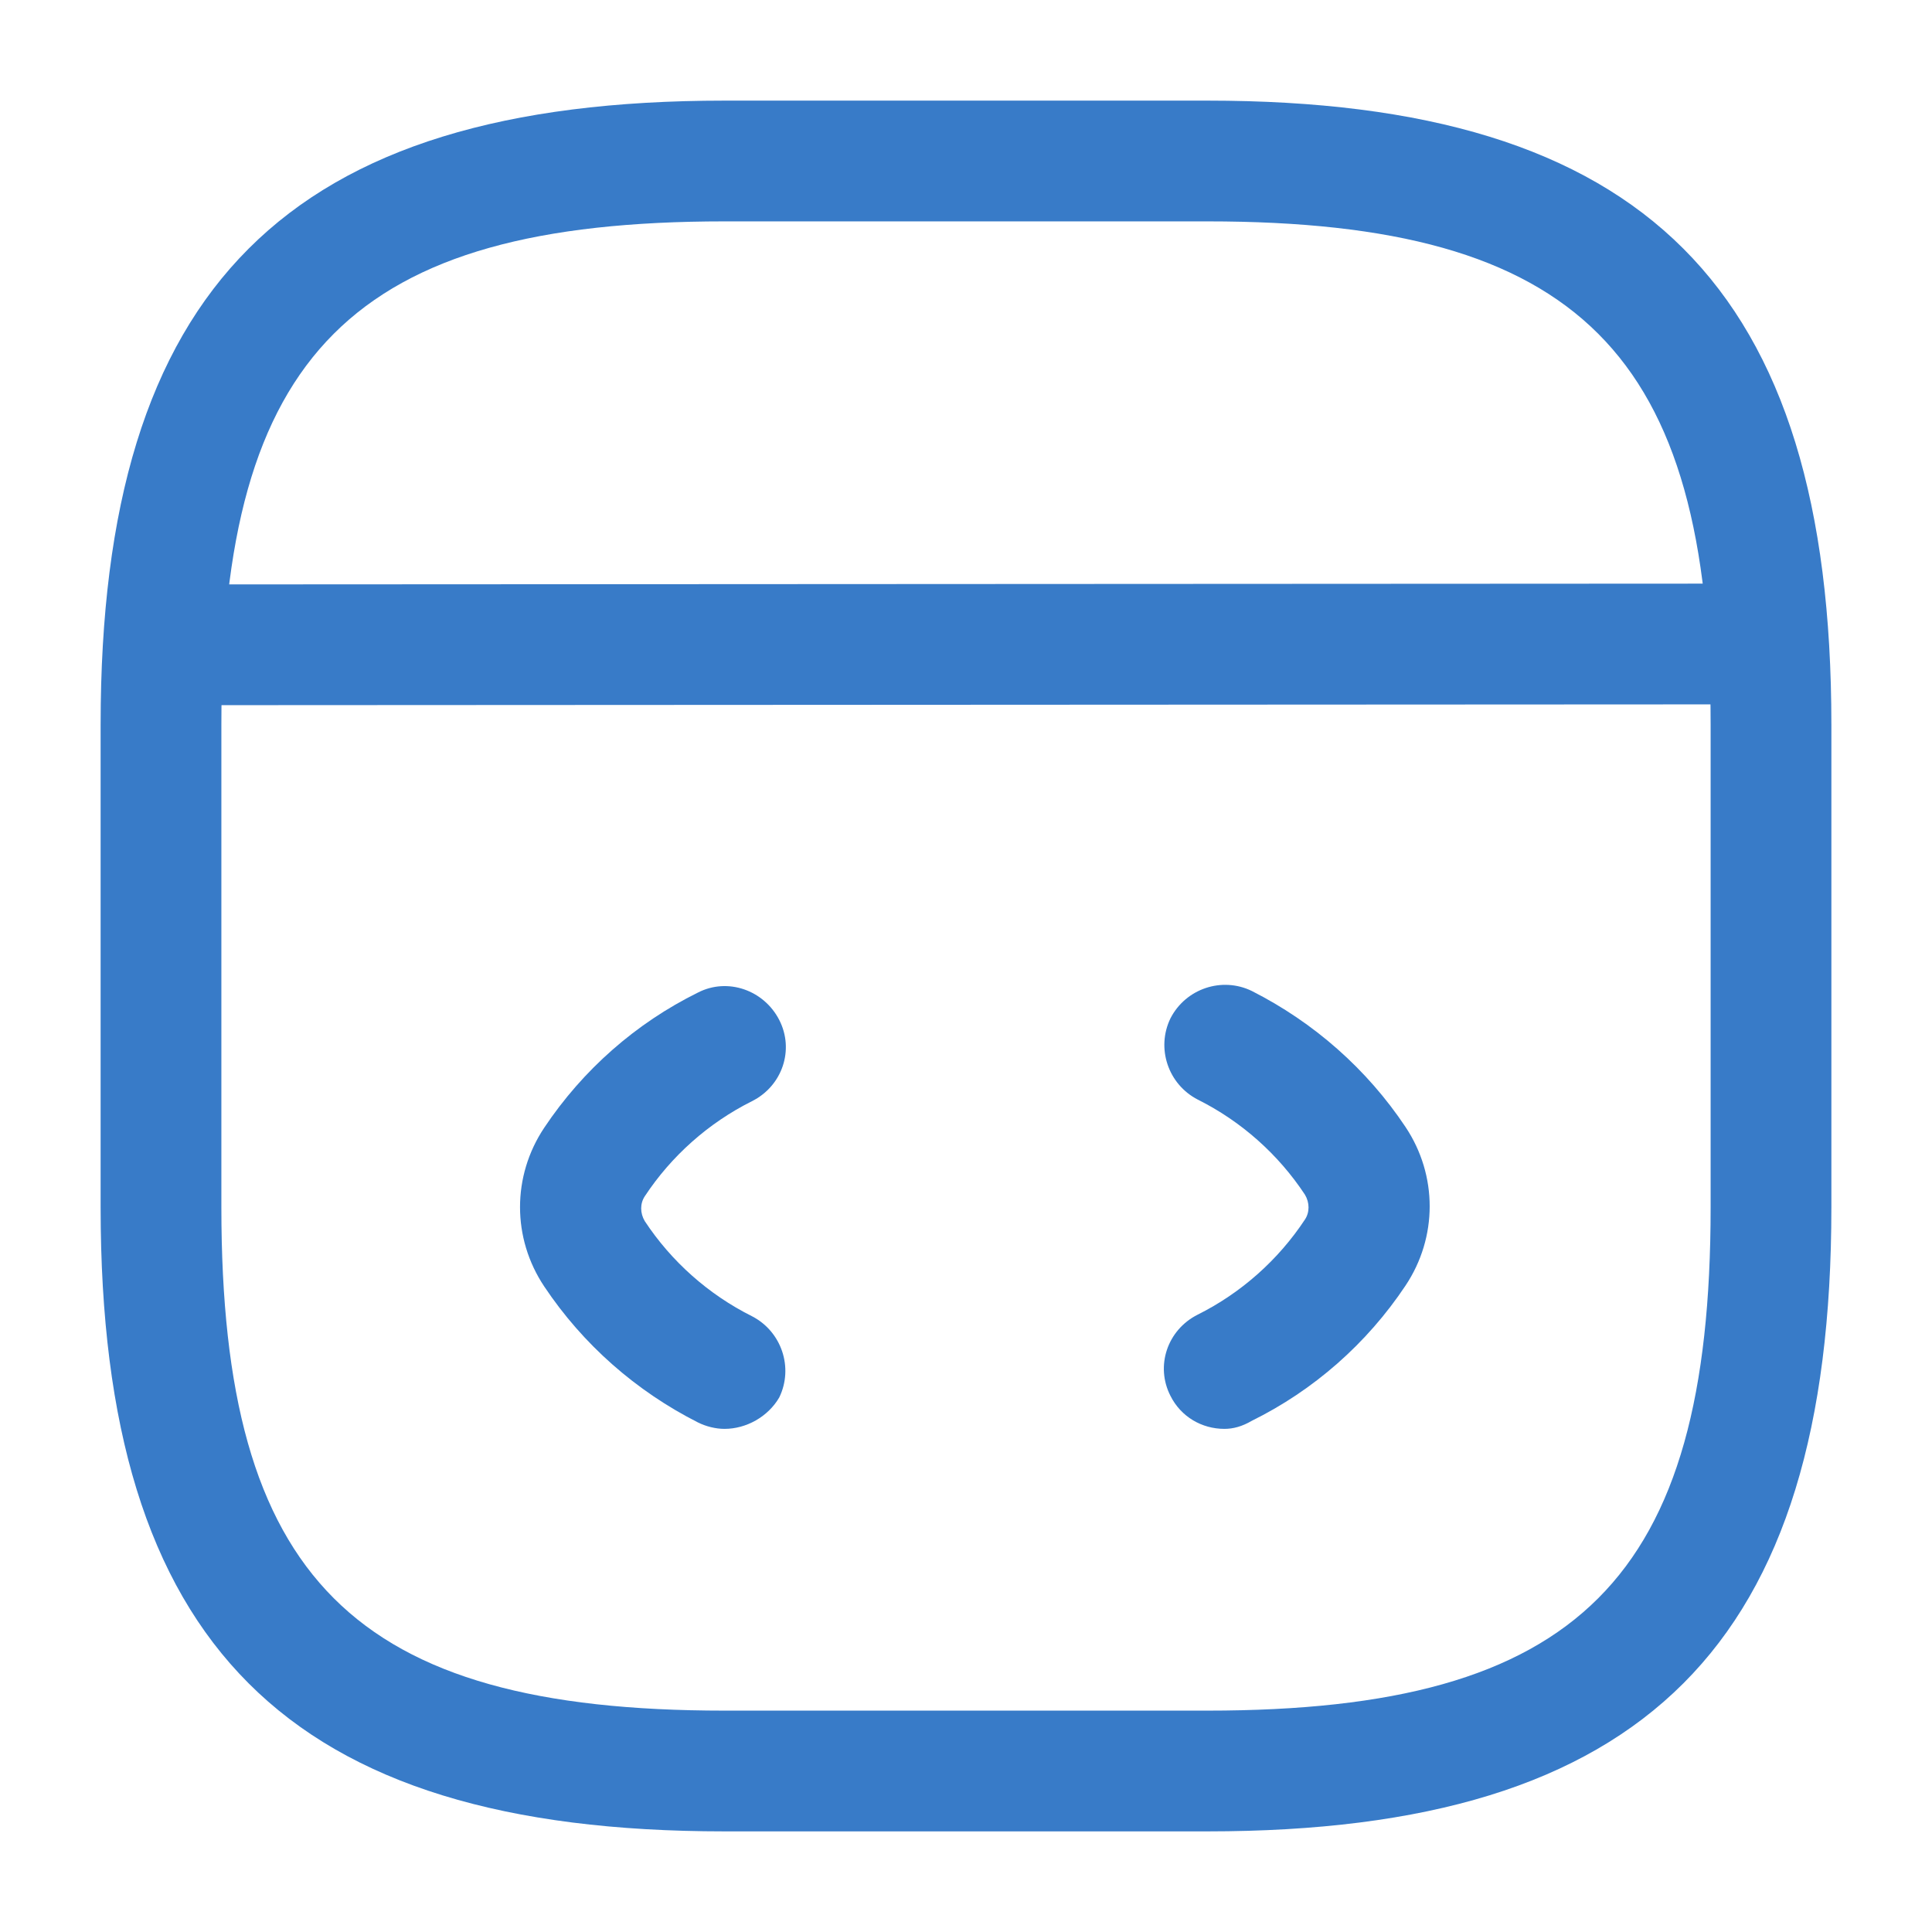 <svg width="48" height="48" viewBox="0 0 48 48" fill="none" xmlns="http://www.w3.org/2000/svg"><path d="M18 35.5C17.78 35.5 17.54 35.44 17.34 35.34C15.8 34.56 14.48 33.4 13.52 31.96C12.72 30.76 12.72 29.22 13.52 28.02C14.48 26.58 15.8 25.42 17.34 24.66C18.08 24.28 18.98 24.6 19.36 25.34C19.74 26.08 19.44 26.98 18.68 27.36C17.6 27.9 16.68 28.72 16.02 29.72C15.9 29.9 15.9 30.14 16.02 30.34C16.68 31.34 17.6 32.16 18.68 32.7C19.42 33.08 19.72 33.98 19.36 34.72C19.08 35.2 18.54 35.5 18 35.5Z" fill="#387BC8"/><path d="M30.42 35.5C29.86 35.5 29.34 35.2 29.08 34.68C28.7 33.94 29 33.04 29.76 32.66C30.84 32.12 31.76 31.3 32.42 30.3C32.54 30.12 32.54 29.88 32.42 29.68C31.76 28.68 30.84 27.86 29.76 27.32C29.02 26.94 28.72 26.04 29.08 25.3C29.46 24.56 30.36 24.26 31.1 24.62C32.64 25.4 33.96 26.56 34.92 28C35.72 29.2 35.72 30.74 34.92 31.94C33.96 33.38 32.64 34.54 31.1 35.3C30.86 35.44 30.64 35.5 30.42 35.5Z" fill="#387BC8"/><path d="M30 45.5H18C7.14 45.5 2.5 40.86 2.5 30V18C2.5 7.14 7.14 2.5 18 2.5H30C40.86 2.5 45.5 7.14 45.5 18V30C45.5 40.86 40.86 45.5 30 45.5ZM18 5.5C8.78 5.5 5.5 8.78 5.5 18V30C5.5 39.22 8.78 42.5 18 42.5H30C39.22 42.5 42.5 39.22 42.5 30V18C42.5 8.78 39.22 5.5 30 5.5H18Z" fill="#387BC8"/><path d="M4.46 17.52C3.64 17.52 2.96 16.84 2.96 16.02C2.96 15.2 3.62 14.52 4.46 14.52L42.9 14.5C43.72 14.5 44.4 15.18 44.4 16C44.4 16.82 43.74 17.5 42.9 17.5L4.46 17.52Z" fill="#387BC8"/></svg>